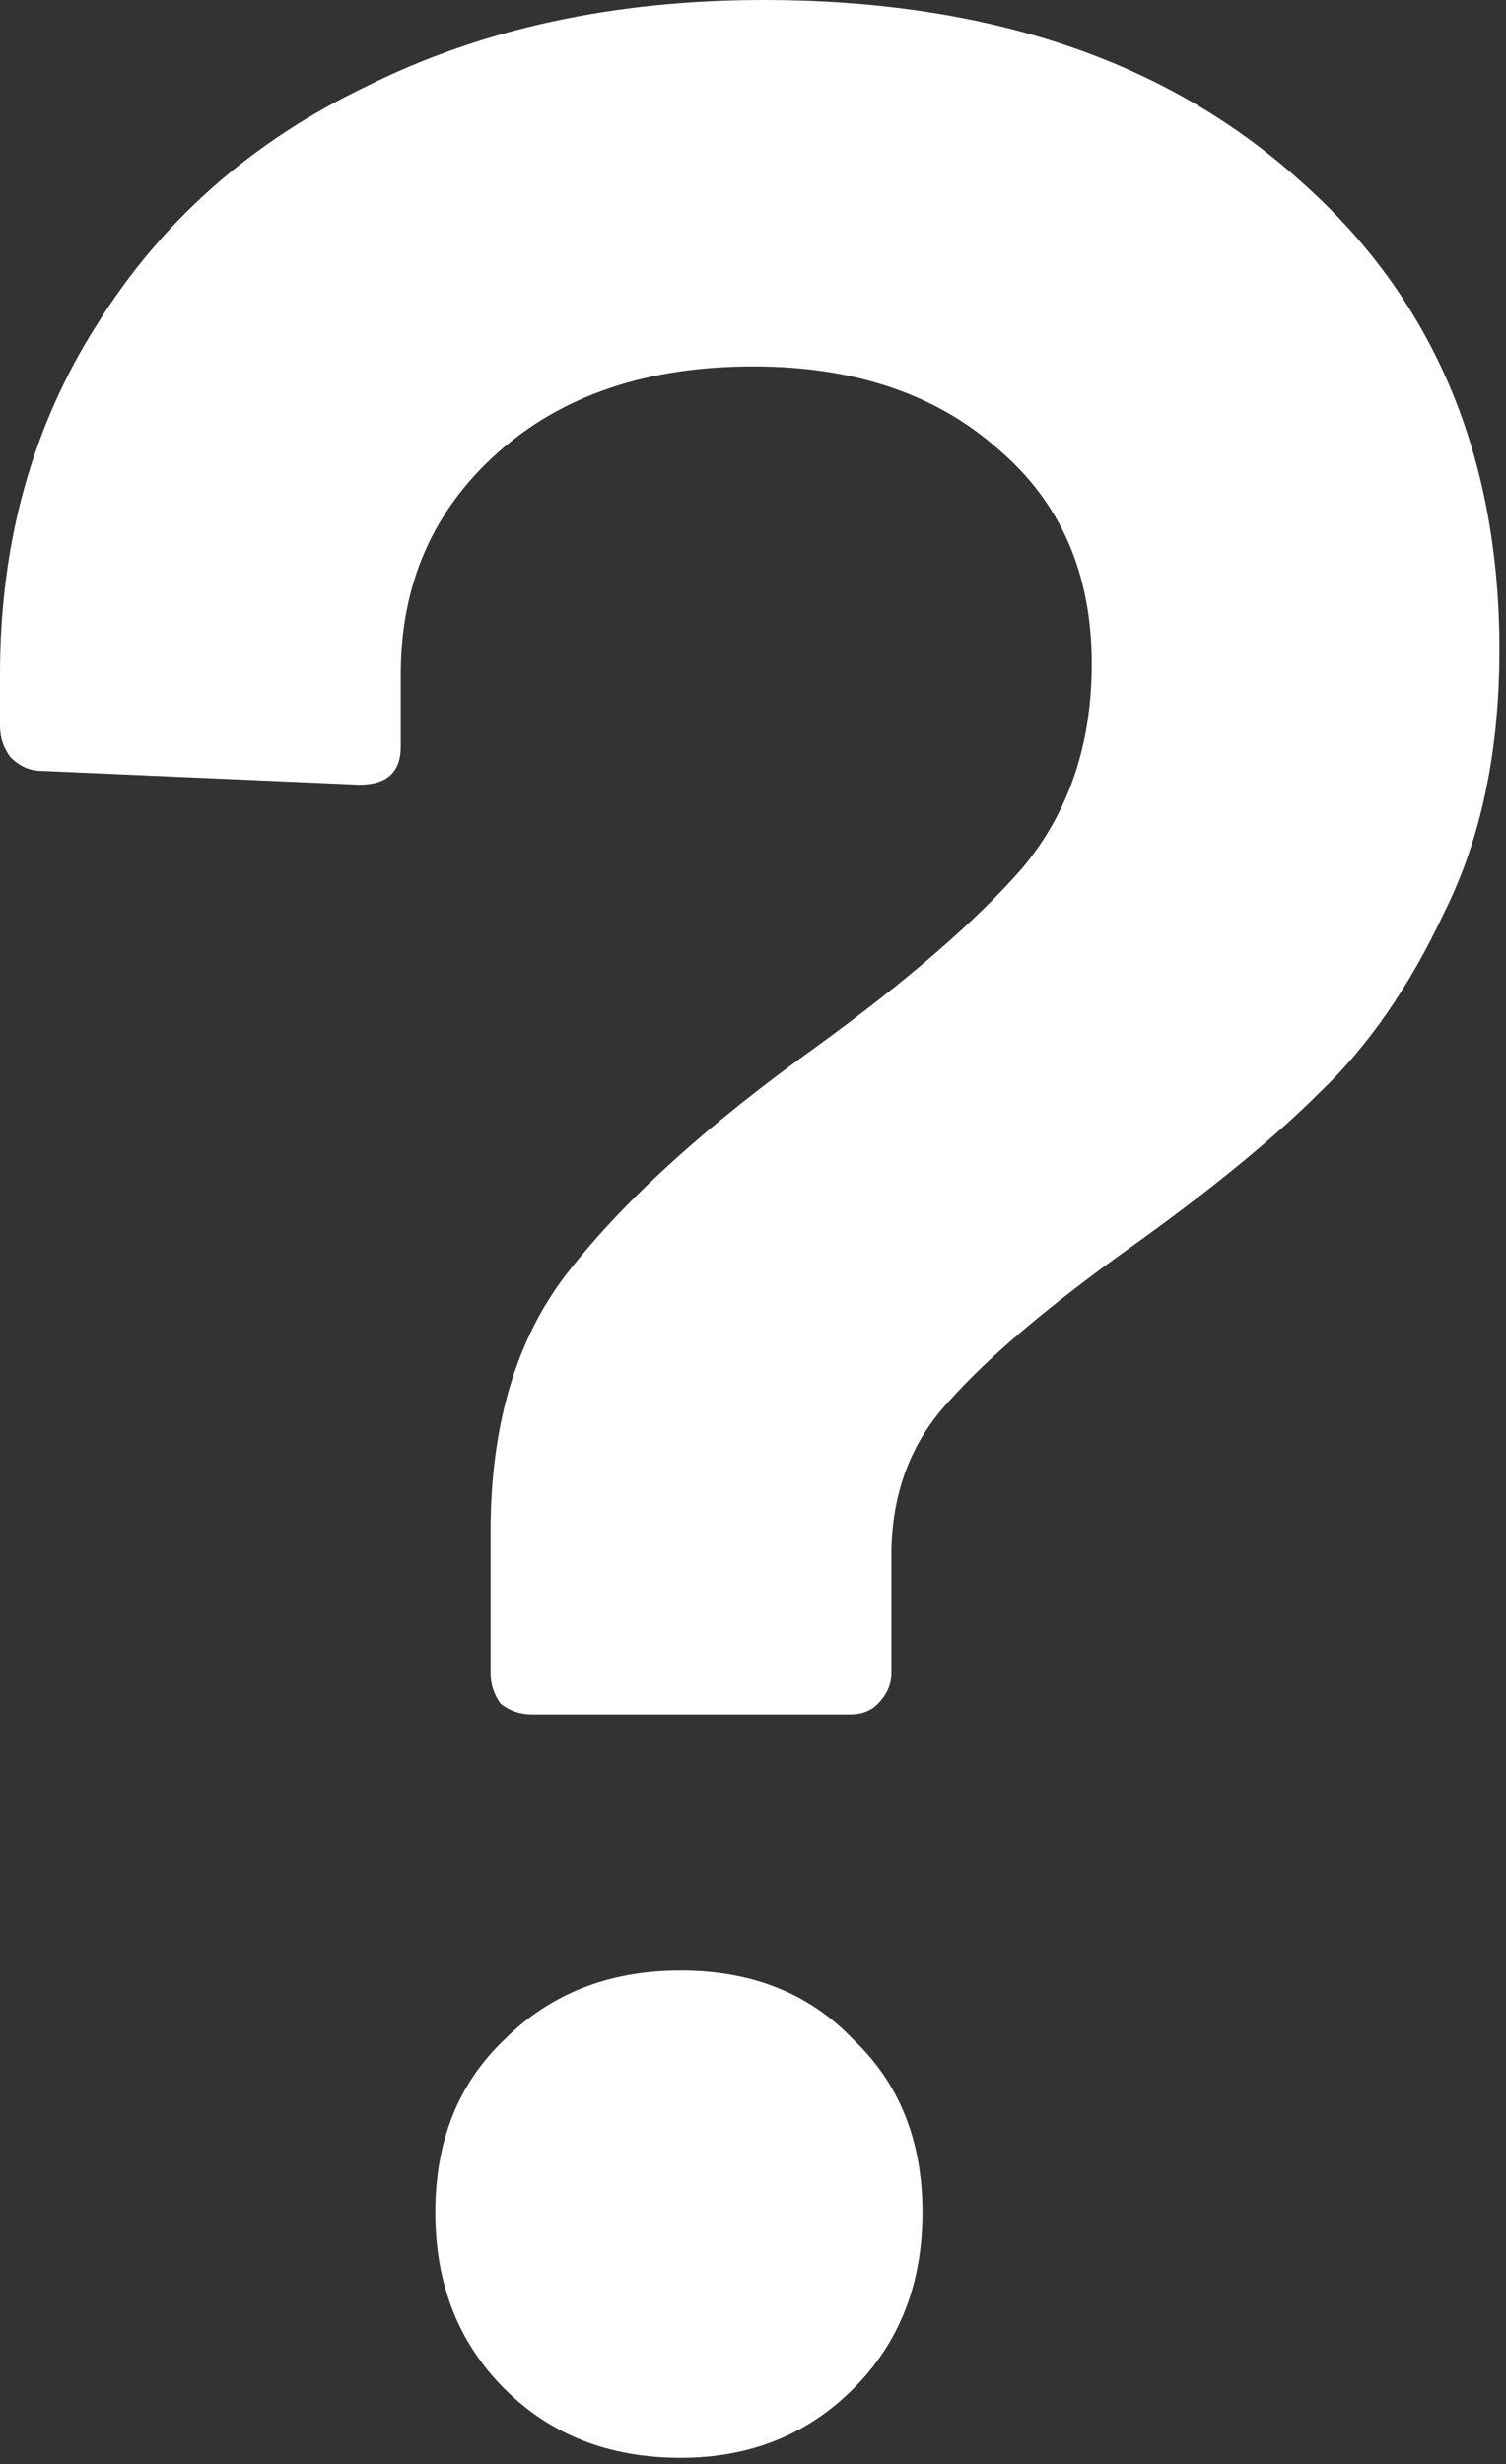 <svg width="170" height="278" viewBox="0 0 170 278" fill="none" xmlns="http://www.w3.org/2000/svg">
<rect x="0" y="0" width="170" height="278" fill="#333333" stroke="none"/>
<path d="M60.059 193.44C58.76 193.44 57.59 193.05 56.55 192.27C55.77 191.23 55.38 190.06 55.38 188.76V172.77C55.38 160.29 58.499 150.28 64.74 142.74C70.98 134.94 80.079 126.75 92.04 118.17C102.44 110.63 110.24 103.87 115.44 97.89C120.64 91.65 123.24 83.98 123.24 74.88C123.24 64.74 119.73 56.68 112.71 50.7C105.69 44.46 96.46 41.34 85.019 41.34C73.059 41.34 63.44 44.59 56.16 51.09C48.88 57.59 45.239 65.91 45.239 76.05V84.24C45.239 87.1 43.679 88.53 40.559 88.53L4.68 86.97C3.38 86.97 2.21 86.45 1.17 85.41C0.39 84.37 -0 83.2 -0 81.9V76.05C-0 61.23 3.64 48.1 10.919 36.66C18.2 24.96 28.34 15.99 41.34 9.75C54.34 3.25 69.29 9.53674e-06 86.189 9.53674e-06C111.41 9.53674e-06 131.56 6.76 146.64 20.28C161.72 33.54 169.26 51.22 169.26 73.32C169.26 84.76 167.18 94.64 163.02 102.96C159.12 111.28 154.44 118.04 148.98 123.24C143.78 128.44 136.63 134.29 127.53 140.79C118.43 147.29 111.67 153.01 107.25 157.95C102.83 162.63 100.62 168.48 100.62 175.5V188.76C100.62 190.06 100.1 191.23 99.059 192.27C98.279 193.05 97.24 193.44 95.939 193.44H60.059ZM76.829 277.29C68.769 277.29 62.139 274.69 56.94 269.49C51.739 264.29 49.139 257.66 49.139 249.6C49.139 241.54 51.739 235.04 56.94 230.1C62.139 224.9 68.769 222.3 76.829 222.3C84.889 222.3 91.389 224.9 96.329 230.1C101.53 235.04 104.13 241.54 104.13 249.6C104.13 257.66 101.53 264.29 96.329 269.49C91.129 274.69 84.629 277.29 76.829 277.29Z" fill="white"/>
</svg>
